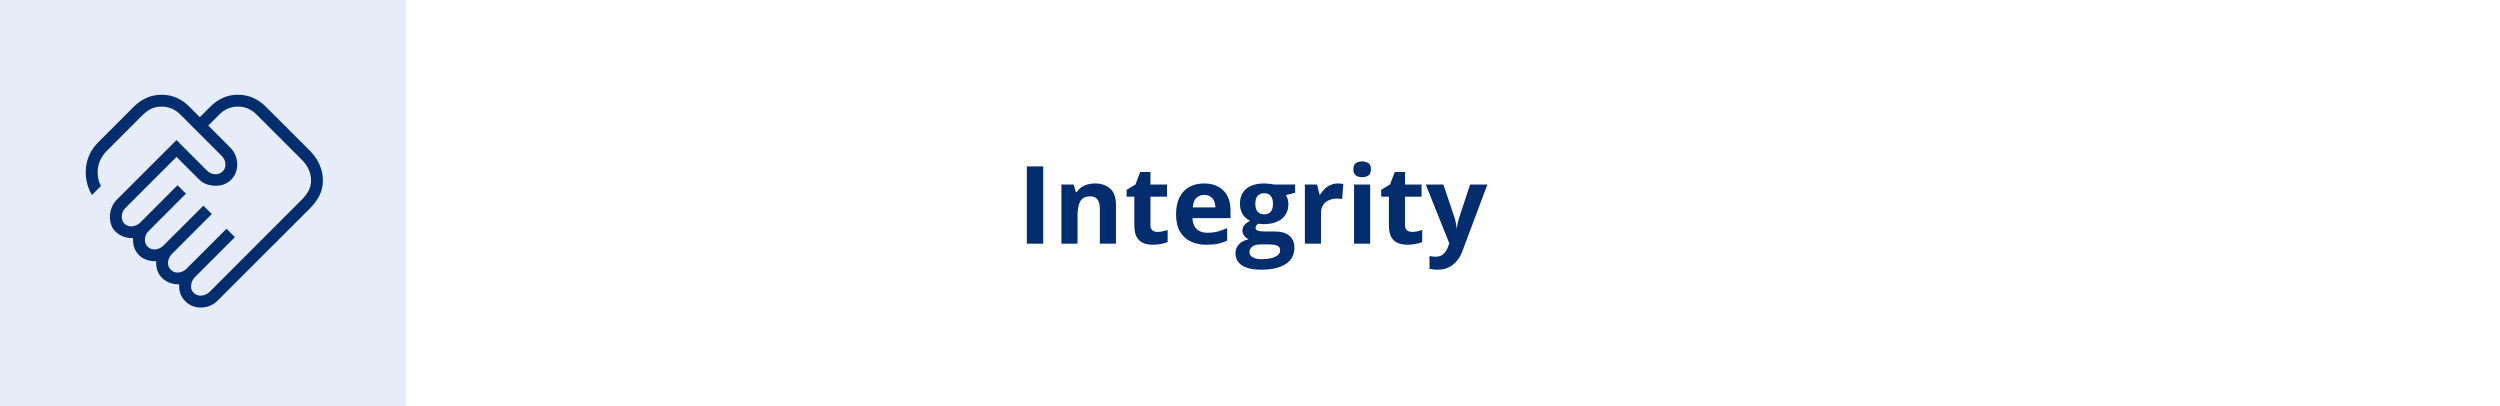 <svg width="554" height="90" viewBox="0 0 554 90" fill="none" xmlns="http://www.w3.org/2000/svg">
<rect width="554" height="90" fill="white"/>
<path d="M227.543 54V36.867H231.176V54H227.543ZM242.648 40.652C244.047 40.652 245.172 41.035 246.023 41.801C246.875 42.559 247.301 43.777 247.301 45.457V54H243.727V46.348C243.727 45.41 243.555 44.703 243.211 44.227C242.875 43.75 242.344 43.512 241.617 43.512C240.523 43.512 239.777 43.883 239.379 44.625C238.98 45.367 238.781 46.438 238.781 47.836V54H235.207V40.898H237.938L238.418 42.574H238.617C238.898 42.121 239.246 41.754 239.66 41.473C240.082 41.191 240.547 40.984 241.055 40.852C241.57 40.719 242.102 40.652 242.648 40.652ZM256.5 51.387C256.891 51.387 257.27 51.348 257.637 51.27C258.012 51.191 258.383 51.094 258.75 50.977V53.637C258.367 53.809 257.891 53.949 257.32 54.059C256.758 54.176 256.141 54.234 255.469 54.234C254.688 54.234 253.984 54.109 253.359 53.859C252.742 53.602 252.254 53.16 251.895 52.535C251.543 51.902 251.367 51.023 251.367 49.898V43.582H249.656V42.07L251.625 40.875L252.656 38.109H254.941V40.898H258.609V43.582H254.941V49.898C254.941 50.398 255.082 50.773 255.363 51.023C255.652 51.266 256.031 51.387 256.5 51.387ZM266.812 40.652C268.023 40.652 269.066 40.887 269.941 41.355C270.816 41.816 271.492 42.488 271.969 43.371C272.445 44.254 272.684 45.332 272.684 46.605V48.34H264.234C264.273 49.348 264.574 50.141 265.137 50.719C265.707 51.289 266.496 51.574 267.504 51.574C268.34 51.574 269.105 51.488 269.801 51.316C270.496 51.145 271.211 50.887 271.945 50.543V53.309C271.297 53.629 270.617 53.863 269.906 54.012C269.203 54.16 268.348 54.234 267.34 54.234C266.027 54.234 264.863 53.992 263.848 53.508C262.84 53.023 262.047 52.285 261.469 51.293C260.898 50.301 260.613 49.051 260.613 47.543C260.613 46.012 260.871 44.738 261.387 43.723C261.91 42.699 262.637 41.934 263.566 41.426C264.496 40.91 265.578 40.652 266.812 40.652ZM266.836 43.195C266.141 43.195 265.562 43.418 265.102 43.863C264.648 44.309 264.387 45.008 264.316 45.961H269.332C269.324 45.43 269.227 44.957 269.039 44.543C268.859 44.129 268.586 43.801 268.219 43.559C267.859 43.316 267.398 43.195 266.836 43.195ZM279.422 59.766C277.594 59.766 276.195 59.445 275.227 58.805C274.266 58.172 273.785 57.281 273.785 56.133C273.785 55.344 274.031 54.684 274.523 54.152C275.016 53.621 275.738 53.242 276.691 53.016C276.324 52.859 276.004 52.605 275.73 52.254C275.457 51.895 275.32 51.516 275.32 51.117C275.32 50.617 275.465 50.203 275.754 49.875C276.043 49.539 276.461 49.211 277.008 48.891C276.32 48.594 275.773 48.117 275.367 47.461C274.969 46.805 274.77 46.031 274.77 45.141C274.77 44.188 274.977 43.379 275.391 42.715C275.812 42.043 276.422 41.531 277.219 41.18C278.023 40.828 279 40.652 280.148 40.652C280.391 40.652 280.672 40.668 280.992 40.699C281.312 40.73 281.605 40.766 281.871 40.805C282.145 40.844 282.328 40.875 282.422 40.898H286.992V42.715L284.941 43.242C285.129 43.531 285.27 43.84 285.363 44.168C285.457 44.496 285.504 44.844 285.504 45.211C285.504 46.617 285.012 47.715 284.027 48.504C283.051 49.285 281.691 49.676 279.949 49.676C279.535 49.652 279.145 49.621 278.777 49.582C278.598 49.723 278.461 49.871 278.367 50.027C278.273 50.184 278.227 50.348 278.227 50.52C278.227 50.691 278.297 50.836 278.438 50.953C278.586 51.062 278.805 51.148 279.094 51.211C279.391 51.266 279.758 51.293 280.195 51.293H282.422C283.859 51.293 284.953 51.602 285.703 52.219C286.461 52.836 286.84 53.742 286.84 54.938C286.84 56.469 286.199 57.656 284.918 58.5C283.645 59.344 281.812 59.766 279.422 59.766ZM279.574 57.434C280.426 57.434 281.156 57.352 281.766 57.188C282.383 57.031 282.855 56.805 283.184 56.508C283.512 56.219 283.676 55.871 283.676 55.465C283.676 55.137 283.578 54.875 283.383 54.68C283.195 54.492 282.906 54.359 282.516 54.281C282.133 54.203 281.641 54.164 281.039 54.164H279.188C278.75 54.164 278.355 54.234 278.004 54.375C277.66 54.516 277.387 54.711 277.184 54.961C276.98 55.219 276.879 55.516 276.879 55.852C276.879 56.344 277.113 56.73 277.582 57.012C278.059 57.293 278.723 57.434 279.574 57.434ZM280.148 47.496C280.82 47.496 281.312 47.289 281.625 46.875C281.938 46.461 282.094 45.898 282.094 45.188C282.094 44.398 281.93 43.809 281.602 43.418C281.281 43.02 280.797 42.82 280.148 42.82C279.492 42.82 279 43.02 278.672 43.418C278.344 43.809 278.18 44.398 278.18 45.188C278.18 45.898 278.34 46.461 278.66 46.875C278.988 47.289 279.484 47.496 280.148 47.496ZM296.473 40.652C296.652 40.652 296.859 40.664 297.094 40.688C297.336 40.703 297.531 40.727 297.68 40.758L297.41 44.109C297.293 44.07 297.125 44.043 296.906 44.027C296.695 44.004 296.512 43.992 296.355 43.992C295.895 43.992 295.445 44.051 295.008 44.168C294.578 44.285 294.191 44.477 293.848 44.742C293.504 45 293.23 45.344 293.027 45.773C292.832 46.195 292.734 46.715 292.734 47.332V54H289.16V40.898H291.867L292.395 43.102H292.57C292.828 42.656 293.148 42.25 293.531 41.883C293.922 41.508 294.363 41.211 294.855 40.992C295.355 40.766 295.895 40.652 296.473 40.652ZM303.633 40.898V54H300.059V40.898H303.633ZM301.852 35.766C302.383 35.766 302.84 35.891 303.223 36.141C303.605 36.383 303.797 36.84 303.797 37.512C303.797 38.176 303.605 38.637 303.223 38.895C302.84 39.145 302.383 39.27 301.852 39.27C301.312 39.27 300.852 39.145 300.469 38.895C300.094 38.637 299.906 38.176 299.906 37.512C299.906 36.84 300.094 36.383 300.469 36.141C300.852 35.891 301.312 35.766 301.852 35.766ZM312.914 51.387C313.305 51.387 313.684 51.348 314.051 51.27C314.426 51.191 314.797 51.094 315.164 50.977V53.637C314.781 53.809 314.305 53.949 313.734 54.059C313.172 54.176 312.555 54.234 311.883 54.234C311.102 54.234 310.398 54.109 309.773 53.859C309.156 53.602 308.668 53.16 308.309 52.535C307.957 51.902 307.781 51.023 307.781 49.898V43.582H306.07V42.07L308.039 40.875L309.07 38.109H311.355V40.898H315.023V43.582H311.355V49.898C311.355 50.398 311.496 50.773 311.777 51.023C312.066 51.266 312.445 51.387 312.914 51.387ZM315.949 40.898H319.863L322.336 48.27C322.414 48.504 322.48 48.742 322.535 48.984C322.59 49.227 322.637 49.477 322.676 49.734C322.715 49.992 322.746 50.262 322.77 50.543H322.84C322.887 50.121 322.949 49.727 323.027 49.359C323.113 48.992 323.219 48.629 323.344 48.27L325.77 40.898H329.602L324.059 55.676C323.723 56.582 323.285 57.336 322.746 57.938C322.207 58.547 321.586 59.004 320.883 59.309C320.188 59.613 319.422 59.766 318.586 59.766C318.18 59.766 317.828 59.742 317.531 59.695C317.234 59.656 316.98 59.613 316.77 59.566V56.73C316.934 56.77 317.141 56.805 317.391 56.836C317.641 56.867 317.902 56.883 318.176 56.883C318.676 56.883 319.105 56.777 319.465 56.566C319.824 56.355 320.125 56.07 320.367 55.711C320.609 55.359 320.801 54.973 320.941 54.551L321.152 53.906L315.949 40.898Z" fill="#032D6C"/>
<rect width="90" height="90" fill="#E6EDF8"/>
<path d="M44.47 65.523C44.813 65.523 45.165 65.446 45.525 65.292C45.886 65.138 46.177 64.95 46.399 64.727L66.864 44.26C67.523 43.6 68.033 42.927 68.391 42.239C68.749 41.548 68.927 40.79 68.927 39.966C68.927 39.131 68.749 38.321 68.391 37.535C68.033 36.747 67.523 36.03 66.864 35.382L57.02 25.539C56.371 24.879 55.703 24.395 55.017 24.087C54.333 23.779 53.573 23.625 52.739 23.625C51.914 23.625 51.149 23.779 50.442 24.087C49.735 24.395 49.069 24.878 48.444 25.536L46.155 27.825L51.011 32.694C51.533 33.207 51.922 33.79 52.179 34.443C52.435 35.095 52.563 35.758 52.563 36.43C52.563 37.797 52.116 38.927 51.221 39.821C50.327 40.715 49.197 41.162 47.832 41.16C47.159 41.16 46.502 41.058 45.861 40.853C45.221 40.648 44.644 40.289 44.131 39.777L39.11 34.773L27.775 46.105C27.511 46.371 27.312 46.673 27.179 47.011C27.046 47.349 26.98 47.69 26.98 48.035C26.98 48.654 27.178 49.164 27.575 49.565C27.971 49.968 28.478 50.169 29.098 50.169C29.441 50.169 29.793 50.092 30.153 49.938C30.514 49.782 30.805 49.593 31.027 49.371L39.346 41.052L41.204 42.911L32.899 51.232C32.633 51.496 32.433 51.797 32.3 52.135C32.169 52.475 32.103 52.816 32.103 53.159C32.103 53.745 32.31 54.245 32.723 54.658C33.136 55.071 33.636 55.278 34.222 55.28C34.565 55.28 34.917 55.202 35.277 55.046C35.638 54.891 35.929 54.702 36.151 54.482L45.076 45.573L46.935 47.428L38.023 56.353C37.79 56.576 37.599 56.867 37.451 57.228C37.3 57.588 37.225 57.94 37.225 58.283C37.225 58.867 37.432 59.366 37.847 59.779C38.26 60.196 38.76 60.404 39.346 60.404C39.689 60.404 40.03 60.337 40.37 60.204C40.709 60.071 41.01 59.872 41.273 59.606L50.198 50.694L52.056 52.553L43.131 61.477C42.867 61.743 42.668 62.063 42.535 62.436C42.402 62.808 42.336 63.149 42.336 63.457C42.336 64.076 42.554 64.576 42.989 64.956C43.425 65.335 43.919 65.525 44.47 65.525M44.454 68.15C43.105 68.15 41.95 67.657 40.989 66.67C40.028 65.681 39.607 64.461 39.724 63.011C38.236 63.028 36.998 62.584 36.01 61.68C35.021 60.773 34.551 59.51 34.6 57.889C32.979 57.907 31.702 57.443 30.767 56.498C29.833 55.553 29.408 54.309 29.492 52.765C28.032 52.783 26.811 52.371 25.827 51.531C24.845 50.695 24.355 49.529 24.355 48.035C24.355 47.361 24.485 46.687 24.746 46.014C25.006 45.338 25.391 44.745 25.901 44.234L39.11 31.041L45.887 37.818C46.11 38.051 46.384 38.243 46.712 38.393C47.039 38.544 47.407 38.618 47.817 38.616C48.379 38.616 48.875 38.42 49.305 38.028C49.736 37.636 49.952 37.125 49.953 36.495C49.953 36.086 49.878 35.718 49.728 35.393C49.577 35.066 49.386 34.791 49.156 34.569L40.126 25.539C39.474 24.879 38.798 24.395 38.096 24.087C37.395 23.779 36.626 23.625 35.792 23.625C34.967 23.625 34.218 23.779 33.545 24.087C32.873 24.395 32.207 24.879 31.547 25.539L23.556 33.545C22.993 34.105 22.538 34.774 22.192 35.553C21.845 36.33 21.661 37.132 21.64 37.96C21.623 38.553 21.674 39.123 21.793 39.669C21.912 40.215 22.104 40.73 22.37 41.212L20.38 43.202C19.939 42.499 19.595 41.688 19.346 40.772C19.098 39.855 18.983 38.918 19.002 37.963C19.023 36.769 19.262 35.627 19.719 34.537C20.175 33.447 20.83 32.475 21.682 31.621L29.623 23.68C30.538 22.774 31.507 22.1 32.529 21.659C33.551 21.22 34.656 21 35.844 21C37.032 21 38.128 21.221 39.131 21.662C40.135 22.101 41.091 22.774 41.997 23.68L44.281 25.966L46.57 23.68C47.485 22.774 48.445 22.1 49.449 21.659C50.454 21.22 51.55 21 52.739 21C53.927 21 55.032 21.221 56.054 21.662C57.074 22.101 58.037 22.774 58.941 23.68L68.722 33.458C69.627 34.363 70.325 35.379 70.817 36.506C71.309 37.633 71.554 38.791 71.552 39.979C71.552 41.169 71.307 42.265 70.817 43.268C70.327 44.271 69.629 45.226 68.722 46.134L48.255 66.583C47.711 67.129 47.118 67.526 46.475 67.775C45.835 68.023 45.161 68.148 44.454 68.148" fill="#032D6C"/>
</svg>
